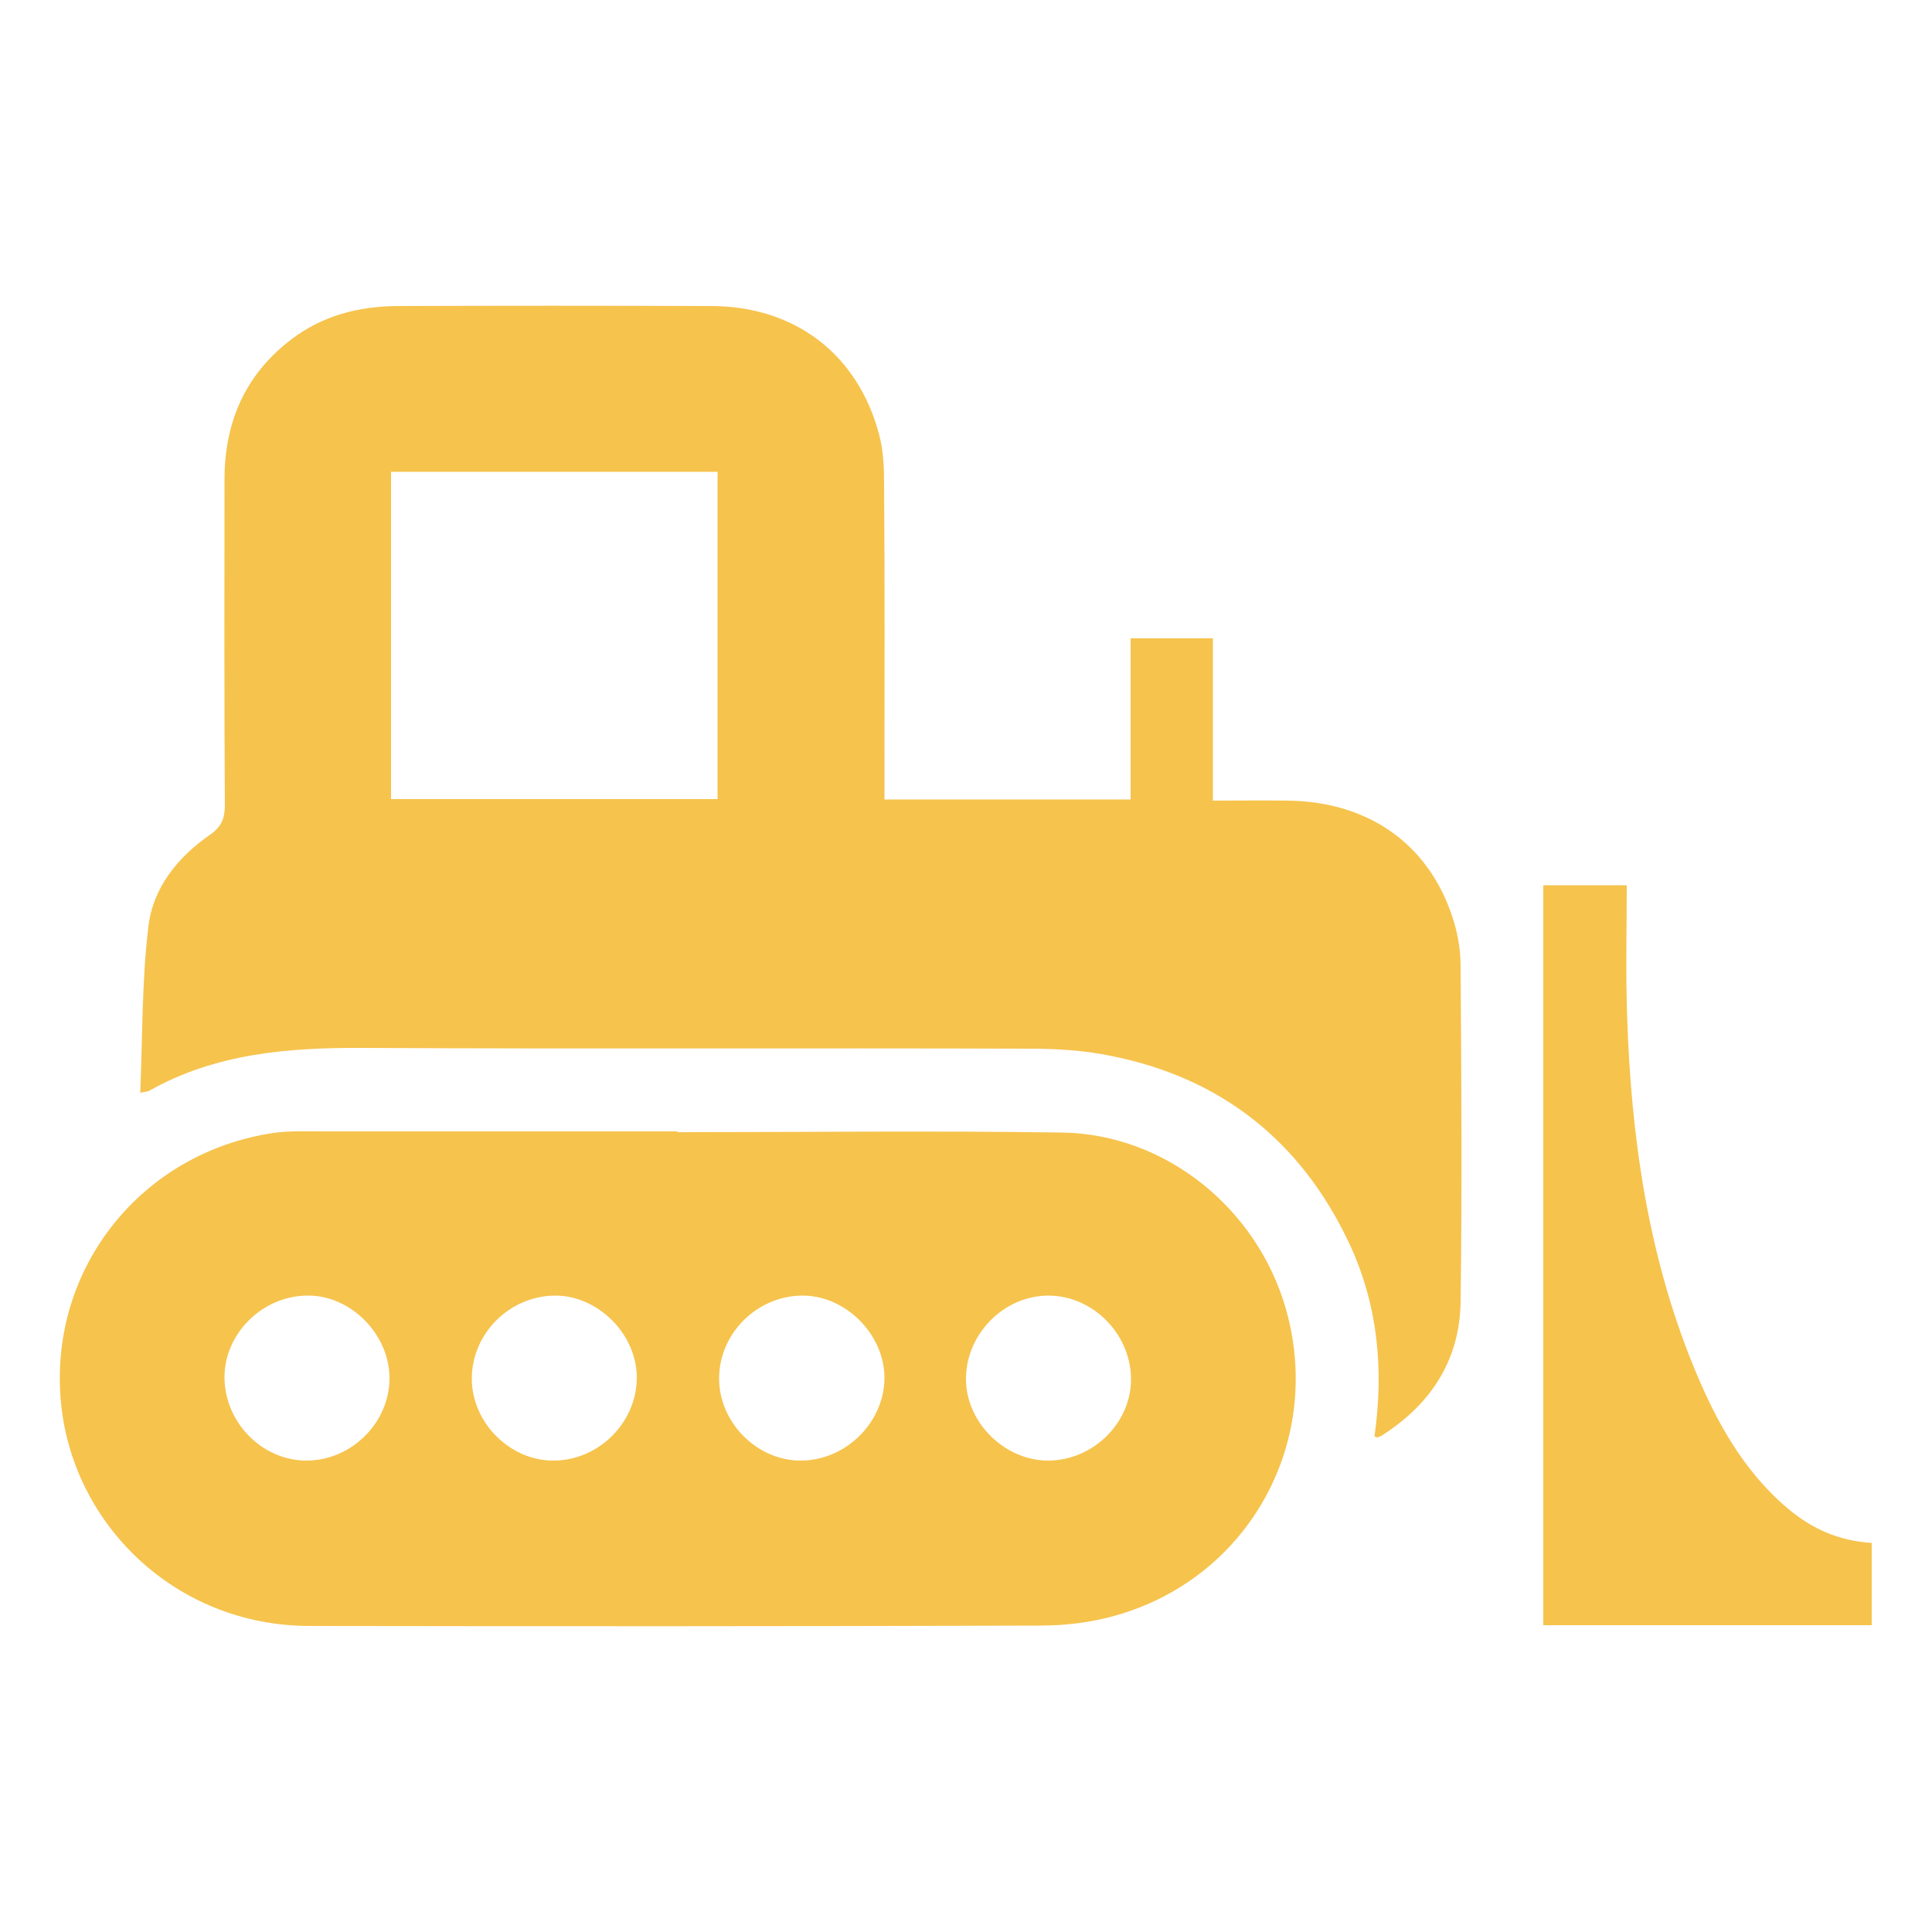 <?xml version="1.0" encoding="UTF-8"?> <!-- Generator: Adobe Illustrator 26.4.1, SVG Export Plug-In . SVG Version: 6.00 Build 0) --> <svg xmlns="http://www.w3.org/2000/svg" xmlns:xlink="http://www.w3.org/1999/xlink" id="Слой_1" x="0px" y="0px" viewBox="0 0 500 500" style="enable-background:new 0 0 500 500;" xml:space="preserve"> <style type="text/css"> .st0{fill:#F6C34D;} </style> <g> <path class="st0" d="M376.4,239c-5.8-19.9-21.6-31.5-43-31.8c-6.3-0.1-12.6,0-19.5,0c0-14.4,0-28.3,0-42c-7.4,0-14.1,0-21.3,0 c0,14.2,0,27.9,0,41.7c-21.4,0-42.4,0-63.7,0c0-2.1,0-3.9,0-5.7c0-25.3,0.1-50.7-0.1-76c0-4.3-0.2-8.7-1.3-12.8 c-5.5-20.7-21.7-33.1-43.3-33.2c-27.2-0.1-54.3-0.1-81.5,0c-10,0.1-19.3,2.5-27.4,8.7c-12,9.2-17.2,21.5-17.2,36.3 c0,28-0.1,56,0.1,84c0,3.5-0.8,5.7-3.8,7.8c-8.4,5.8-14.8,13.7-16,23.8c-1.7,14.1-1.5,28.4-2.1,43c1.4-0.3,1.9-0.3,2.3-0.5 c17.2-9.7,36-11.2,55.3-11.1c57.5,0.3,115,0,172.5,0.2c6.9,0,14,0.4,20.8,1.8c28.6,5.6,49.3,21.9,61.8,48.2c7.6,16,9.2,33,6.7,50.4 c0.5,0.1,0.7,0.2,0.8,0.2c0.5-0.2,0.9-0.3,1.3-0.6c12.6-8.1,20-19.5,20.2-34.5c0.4-29,0.2-58,0-87C378,246.2,377.4,242.5,376.4,239 z M185.7,206.8c-28.1,0-56.1,0-84.5,0c0-28.1,0-56.1,0-84.7c28.3,0,56.2,0,84.5,0C185.7,150.4,185.7,178.4,185.7,206.8z"></path> <path class="st0" d="M274.8,293.1c-33.1-0.5-66.3-0.1-99.5-0.1c0-0.1,0-0.1,0-0.2c-30.5,0-61,0-91.5,0c-4.3,0-8.7-0.2-13,0.4 c-34.3,5.1-57.9,35-55.1,68.9c2.6,32.1,29.6,58.7,64.5,58.7c63,0.1,126,0.1,188.9-0.1c6.6,0,13.3-0.8,19.6-2.6 c34.4-9.7,53.9-44.8,44.1-79.3C325.5,313.1,302,293.5,274.8,293.1z M79.3,378c-11.4,0-21.1-9.8-21.2-21.4 c-0.1-11.3,9.6-21.1,21.2-21.3c11.2-0.3,21.4,9.8,21.5,21.2C100.9,368.1,91,378,79.3,378z M143.2,378c-11.4,0-21.2-10-21.1-21.4 c0.1-11.5,9.7-21.1,21.3-21.3c11.2-0.2,21.4,9.9,21.4,21.2C164.8,368.2,154.9,378,143.2,378z M207.2,378c-11.4,0-21.2-10-21.1-21.4 c0.1-11.5,9.7-21.1,21.3-21.3c11.2-0.2,21.4,9.8,21.5,21.2C228.9,368.1,218.9,378,207.2,378z M271.4,378 c-11.1,0.1-21.1-9.5-21.4-20.6c-0.3-11.9,9.7-22.2,21.5-22.1c11.2,0.1,20.8,9.6,21.2,21C293.1,367.8,283.2,377.9,271.4,378z"></path> <path class="st0" d="M462.8,390.5c-11.9-10-19-23.3-24.7-37.3c-11.7-28.9-16-59.3-17-90.2c-0.4-11.3-0.1-22.5-0.1-33.9 c-7.7,0-14.4,0-21.6,0c0,64.2,0,127.7,0,191.5c28.5,0,56.7,0,85,0c0-7.3,0-14.3,0-21.3C476,398.8,469,395.7,462.8,390.5z"></path> </g> </svg> 